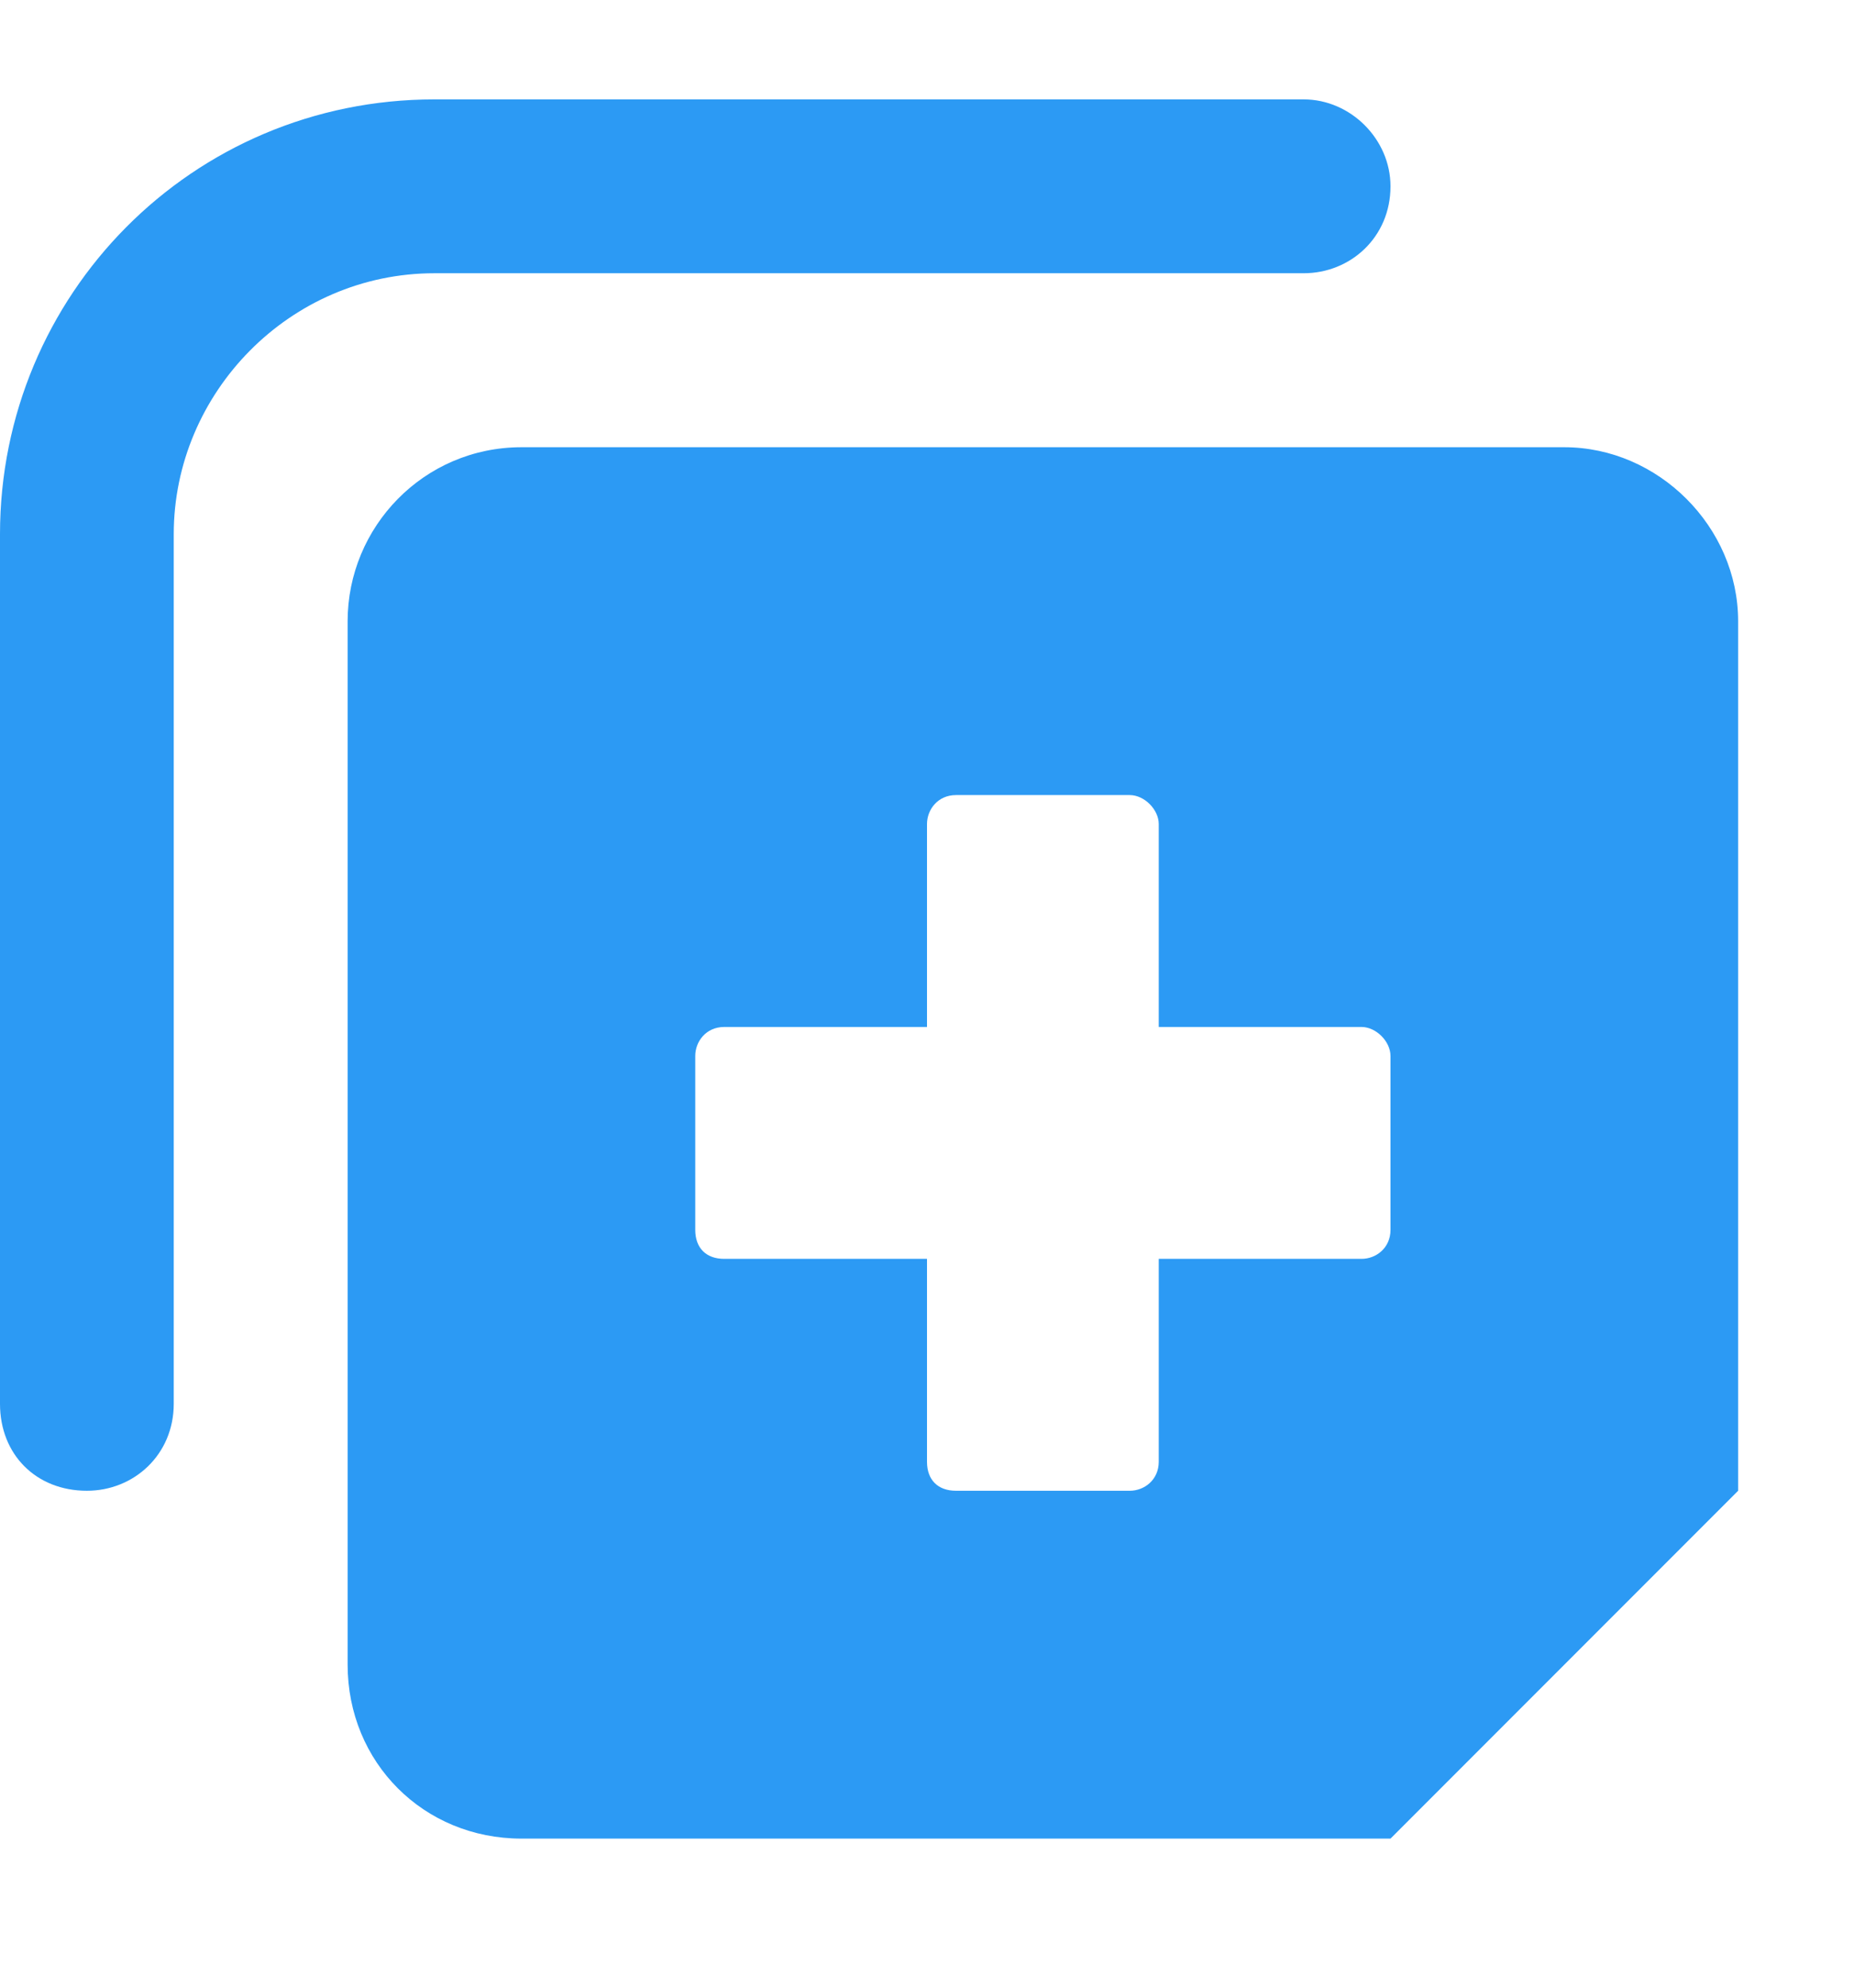 <svg width="14" height="15" viewBox="0 0 14 15" fill="none" xmlns="http://www.w3.org/2000/svg">
<path d="M13.125 4.688V11.25L10.5 13.875H3.938C3.199 13.875 2.625 13.301 2.625 12.562V4.688C2.625 3.977 3.199 3.375 3.938 3.375H11.812C12.523 3.375 13.125 3.977 13.125 4.688ZM10.5 7.969C10.5 7.859 10.391 7.75 10.281 7.75H8.75V6.219C8.75 6.109 8.641 6 8.531 6H7.219C7.082 6 7 6.109 7 6.219V7.75H5.469C5.332 7.75 5.25 7.859 5.25 7.969V9.281C5.25 9.418 5.332 9.5 5.469 9.5H7V11.031C7 11.168 7.082 11.25 7.219 11.25H8.531C8.641 11.25 8.75 11.168 8.75 11.031V9.5H10.281C10.391 9.5 10.5 9.418 10.5 9.281V7.969ZM0 10.594V4.031C0 2.227 1.449 0.75 3.281 0.75H9.844C10.199 0.75 10.5 1.051 10.5 1.406C10.5 1.789 10.199 2.062 9.844 2.062H3.281C2.188 2.062 1.312 2.965 1.312 4.031V10.594C1.312 10.977 1.012 11.25 0.656 11.25C0.273 11.25 0 10.977 0 10.594Z" fill="#2C9AF4"/>
</svg>